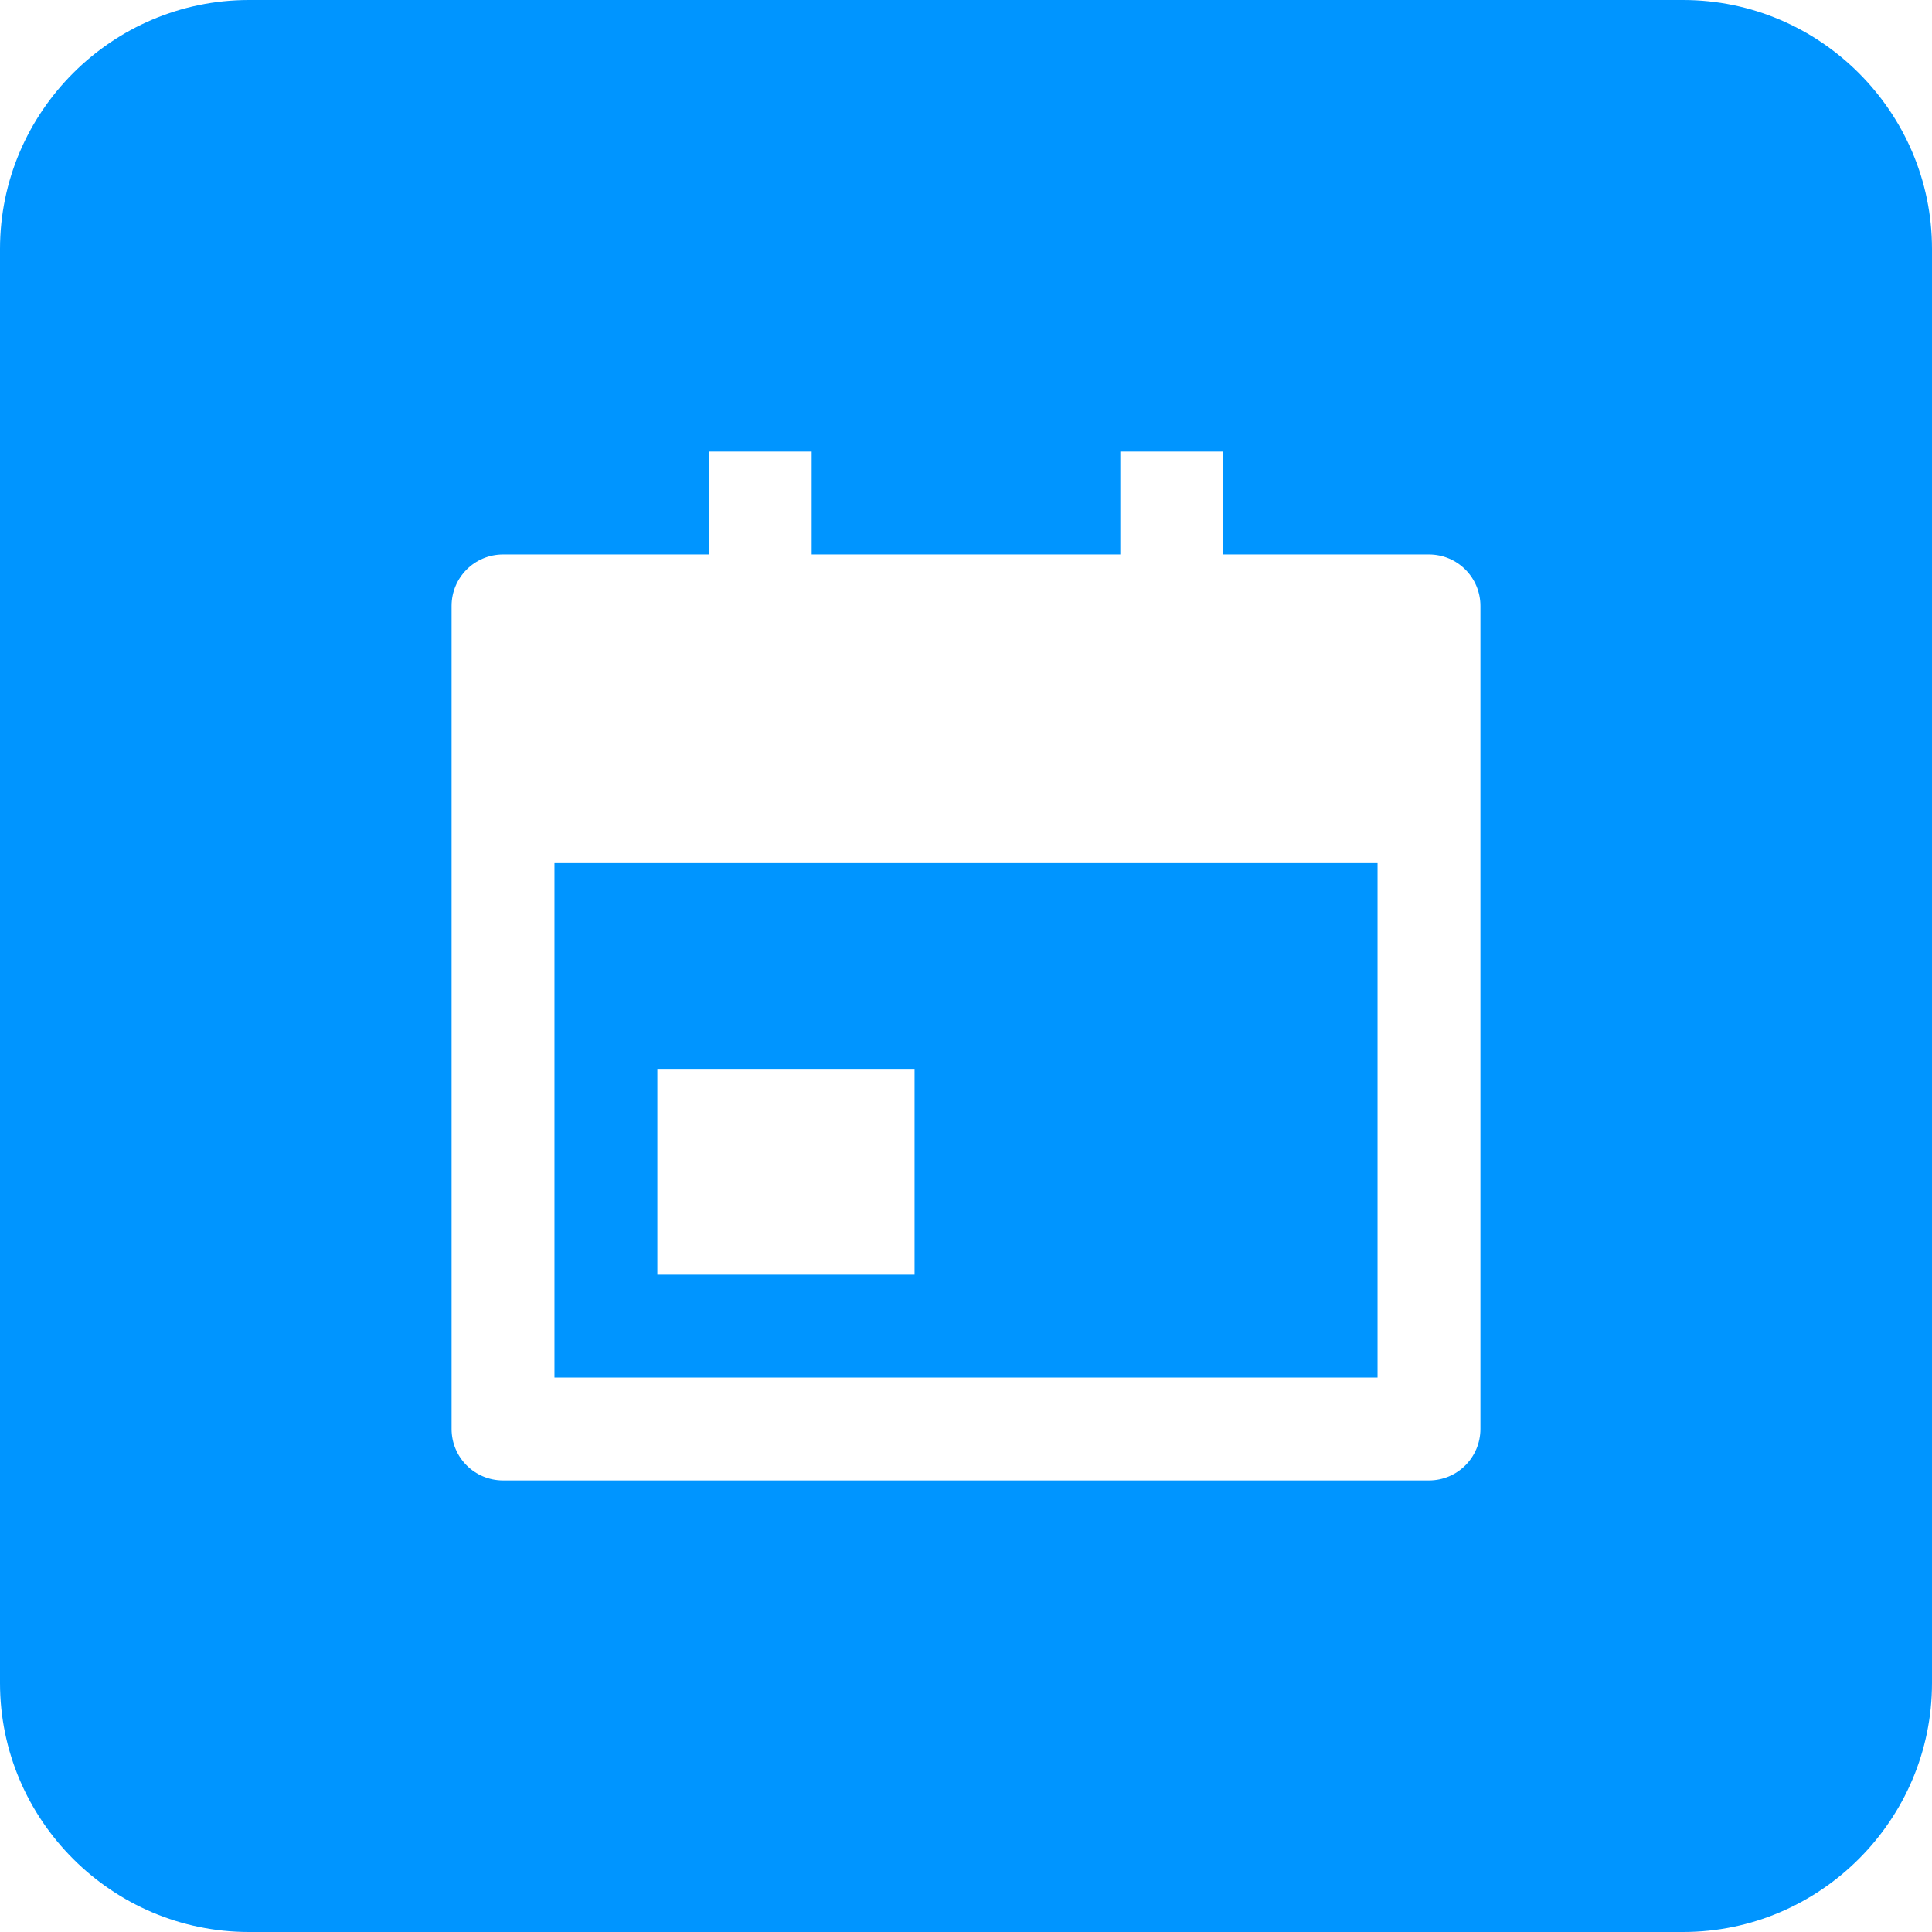 <svg xmlns="http://www.w3.org/2000/svg" id="uuid-df35aa4b-5302-46a0-a0de-66c1750528c4" viewBox="0 0 244.12 244.12"><path d="M70.06,174.06h104v-65h-104v65ZM83.06,135.06h32.5v26h-32.5v-26Z" style="fill:#0095ff;"></path><path d="M212.67,0H31.45C14.15,0,0,14.15,0,31.45v181.22C0,229.97,14.15,244.12,31.45,244.12h181.22c17.3,0,31.45-14.15,31.45-31.45V31.45C244.12,14.15,229.97,0,212.67,0ZM187.06,180.56c0,3.59-2.91,6.5-6.5,6.5H63.56c-3.59,0-6.5-2.91-6.5-6.5v-104c0-3.59,2.91-6.5,6.5-6.5h26v-13h13v13h39v-13h13v13h26c3.59,0,6.5,2.91,6.5,6.5v104Z" style="fill:#0095ff;"></path></svg>